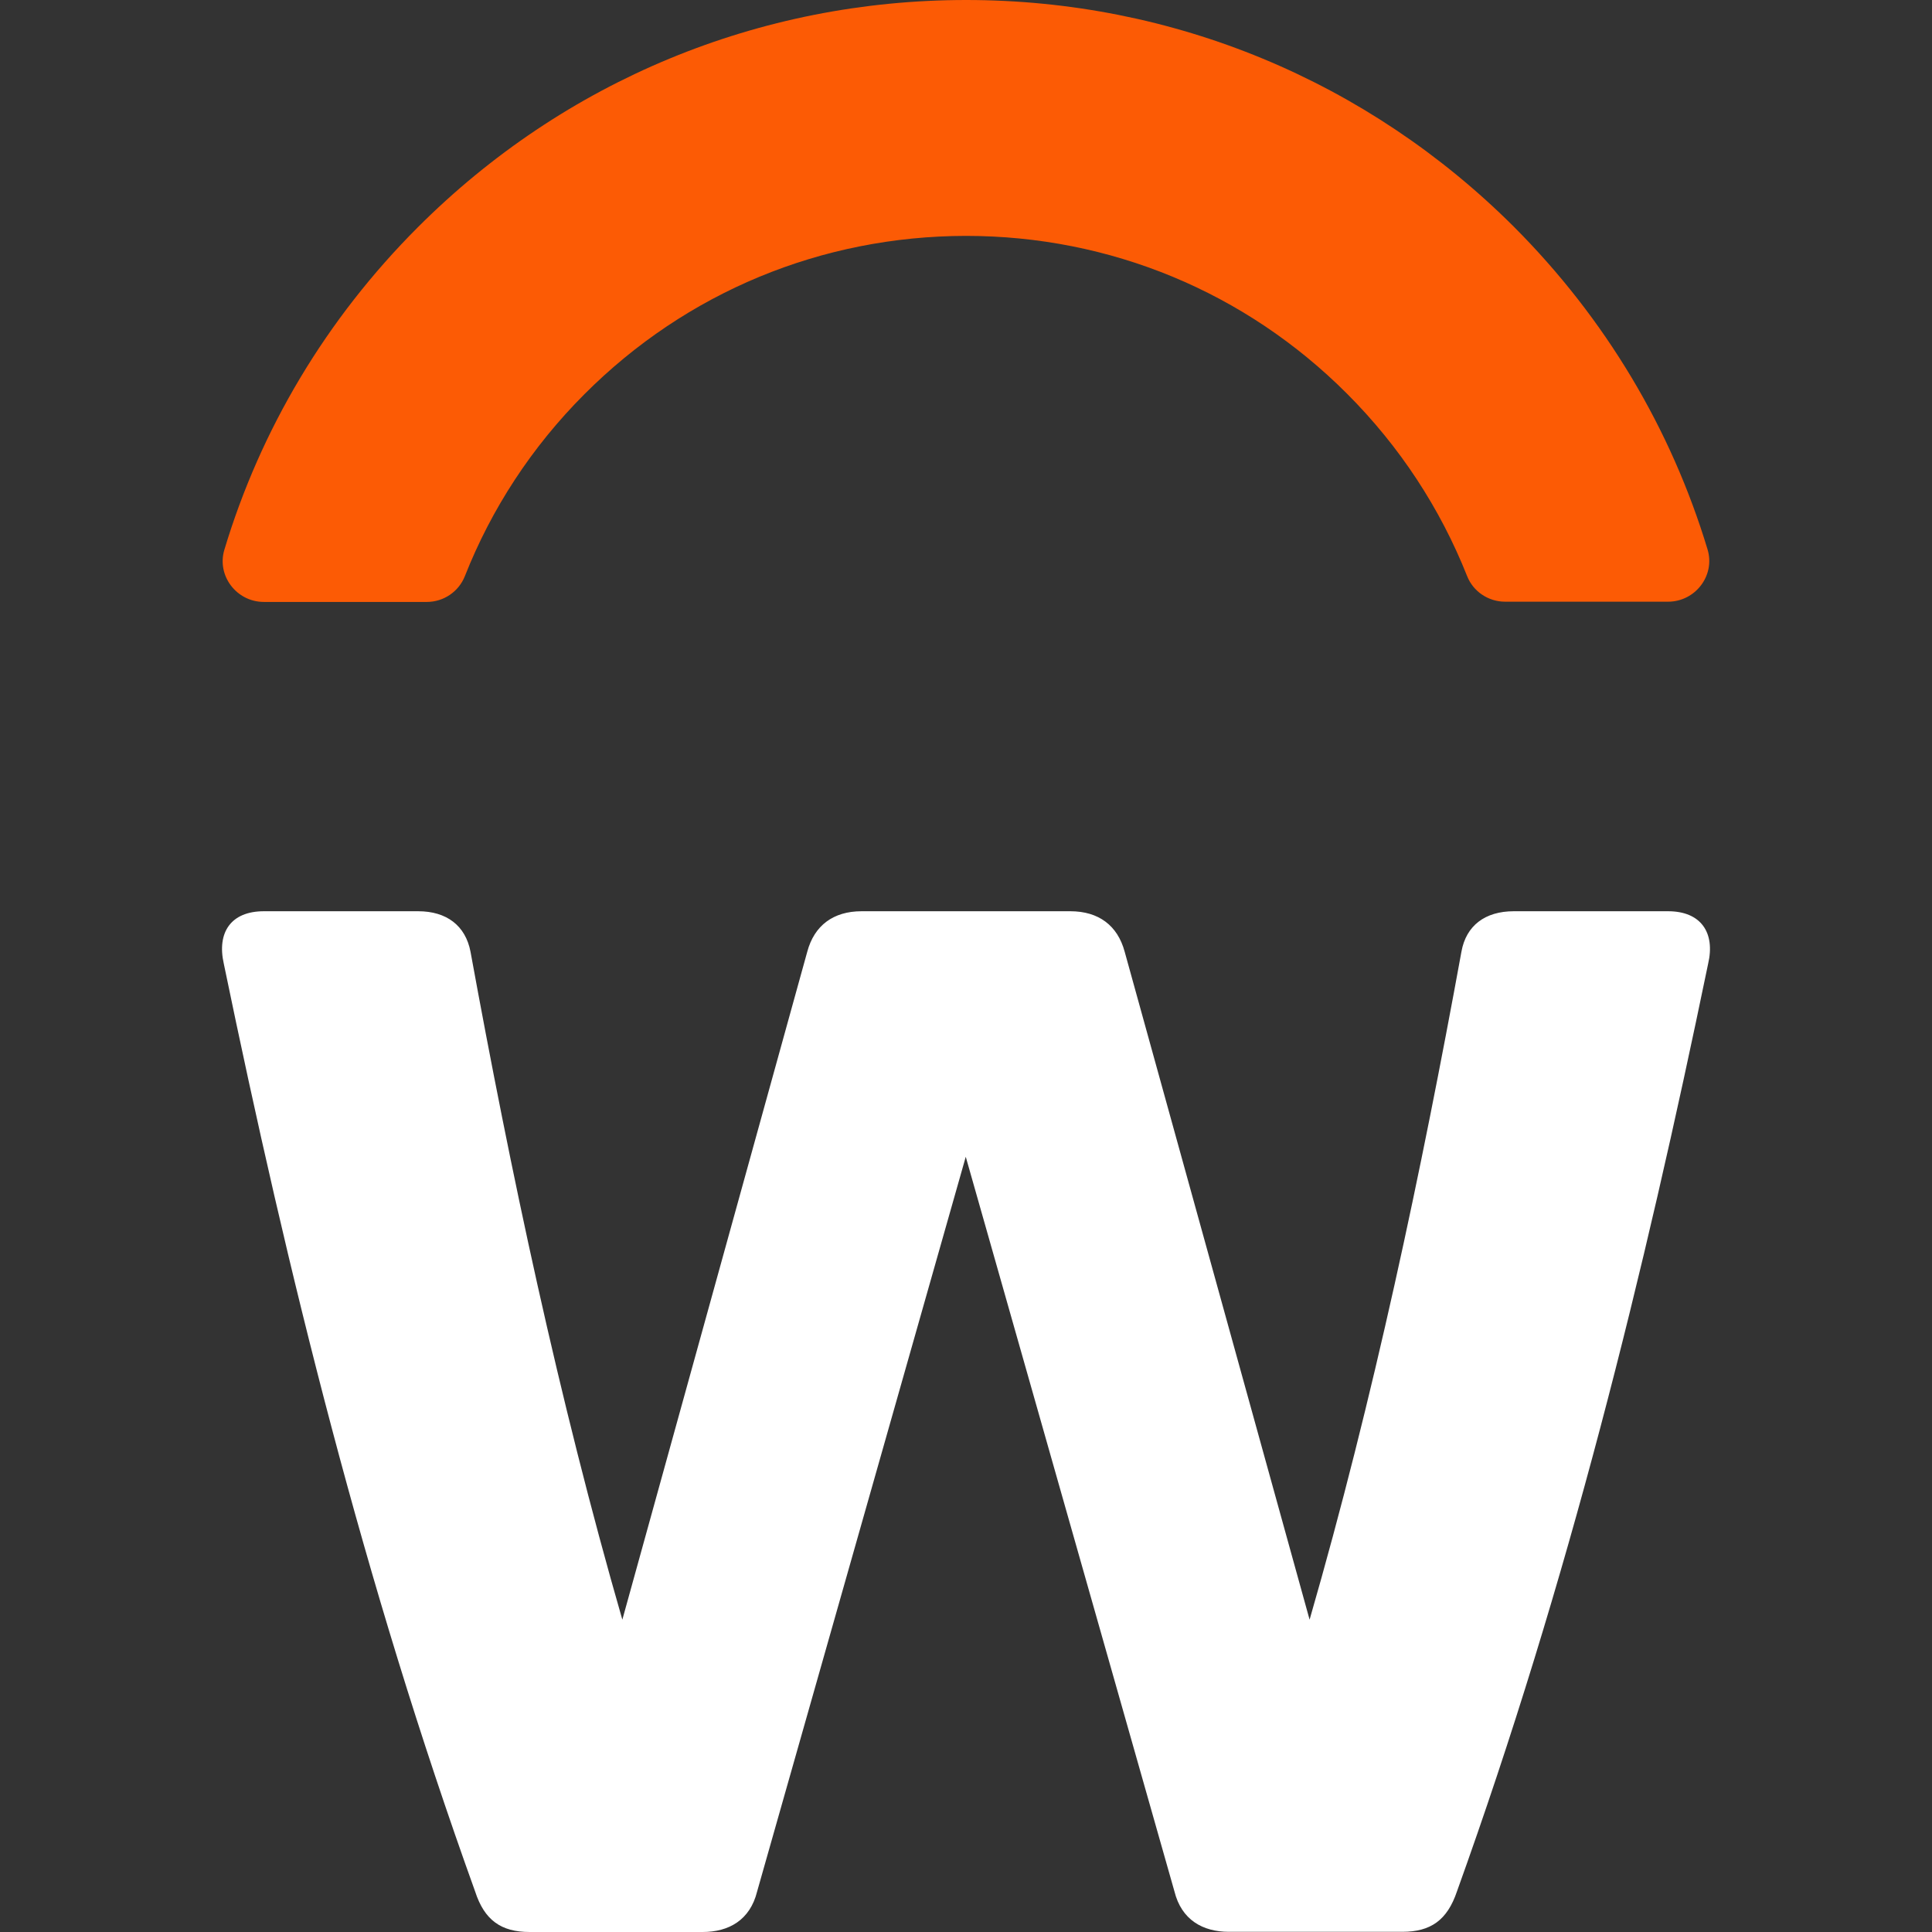 <svg width="32" height="32" viewBox="0 0 32 32" fill="none" xmlns="http://www.w3.org/2000/svg">
<rect x="0" y="0" width="32" height="32" fill="#333333" stroke="none"/>
<path d="M23.222 31.997H20.353C19.923 31.997 19.569 31.8 19.452 31.326L15.996 19.16L12.54 31.33C12.423 31.803 12.07 32 11.639 32H8.771C8.3 32 8.023 31.803 7.87 31.33C6.022 26.197 4.767 21.096 3.707 15.963C3.59 15.446 3.823 15.093 4.371 15.093H6.926C7.396 15.093 7.71 15.33 7.793 15.763C8.457 19.4 9.247 23.147 10.308 26.827L13.371 15.763C13.487 15.33 13.801 15.093 14.271 15.093H17.727C18.198 15.093 18.511 15.33 18.628 15.763L21.691 26.827C22.751 23.157 23.542 19.4 24.206 15.763C24.283 15.33 24.599 15.093 25.073 15.093H27.628C28.175 15.093 28.412 15.45 28.292 15.963C27.231 21.098 25.977 26.197 24.131 31.33C23.971 31.803 23.697 31.997 23.227 31.997H23.222Z" fill="white"/>
<path d="M9.679 6.53C11.367 4.838 13.611 3.91 15.999 3.907C18.385 3.907 20.627 4.835 22.31 6.52C23.187 7.397 23.855 8.422 24.299 9.539C24.399 9.797 24.652 9.966 24.929 9.966H27.628C28.079 9.966 28.412 9.533 28.283 9.102C27.68 7.104 26.591 5.275 25.076 3.757C22.652 1.338 19.43 0 16.003 0C12.575 0 9.345 1.338 6.919 3.766C5.401 5.285 4.315 7.114 3.716 9.106C3.587 9.536 3.919 9.97 4.371 9.97H7.07C7.347 9.97 7.598 9.8 7.7 9.542C8.14 8.427 8.807 7.403 9.679 6.53Z" fill="#FC5B05"/>
</svg>
